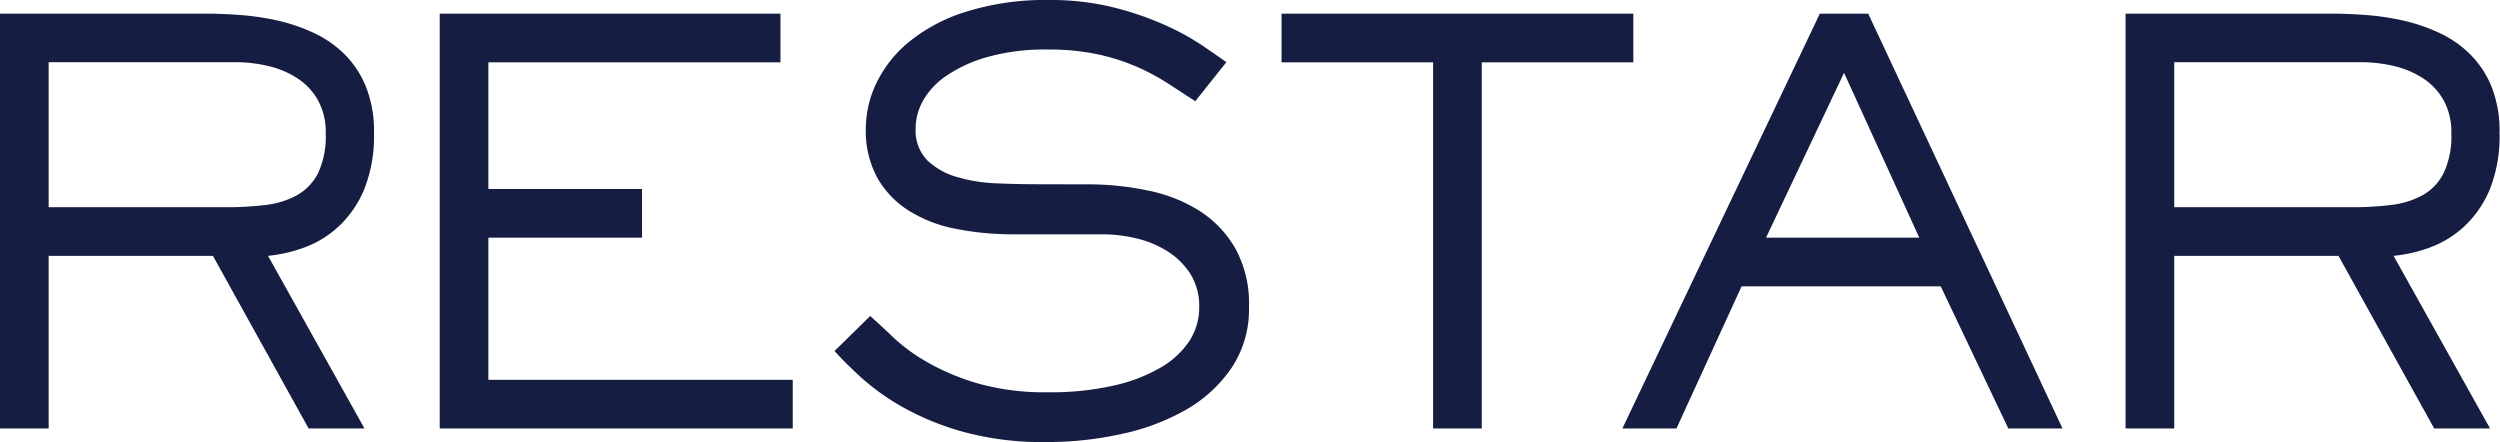 <svg id="logo" xmlns="http://www.w3.org/2000/svg" viewBox="0 0 406.81 71.94"><defs><style>.cls-1{fill:#161d42;}</style></defs><title>アートボード 1</title><path id="R" class="cls-1" d="M59.31,69.72H50.22L34.65,41.64H7.92V69.72H0V2.22H33.66c1.68,0,3.52.08,5.54.23a42.23,42.23,0,0,1,6,.9,29.44,29.44,0,0,1,5.85,2,17.88,17.88,0,0,1,5,3.46,15.9,15.9,0,0,1,3.5,5.31,19.45,19.45,0,0,1,1.31,7.47,23.44,23.44,0,0,1-1.58,9.18,17.4,17.4,0,0,1-4.09,6,16.55,16.55,0,0,1-5.58,3.47,23.64,23.64,0,0,1-6,1.39Zm-22.41-36a51.49,51.49,0,0,0,6.26-.36,14.22,14.22,0,0,0,5.13-1.57,8.6,8.6,0,0,0,3.46-3.6A14.11,14.11,0,0,0,53,21.66a10.61,10.61,0,0,0-1.26-5.35,10.25,10.25,0,0,0-3.33-3.56,14.91,14.91,0,0,0-4.72-2,23.22,23.22,0,0,0-5.36-.63H7.92V33.72Z"/><path id="E" class="cls-1" d="M129,69.72H71.55V2.22H127v7.92H79.47V30.75h25v7.92h-25V61.8H129Z"/><path id="S" class="cls-1" d="M177.29,30a46.5,46.5,0,0,1,9.48,1,24.79,24.79,0,0,1,8.33,3.26A17.76,17.76,0,0,1,201,40.39,18.62,18.62,0,0,1,203.24,50a17.16,17.16,0,0,1-2.76,9.75,22.35,22.35,0,0,1-7.36,6.85,36.26,36.26,0,0,1-10.54,4,55.75,55.75,0,0,1-12.28,1.33,48.82,48.82,0,0,1-13.71-1.7,44.55,44.55,0,0,1-9.89-4.09,38.26,38.26,0,0,1-6.76-4.88q-2.67-2.48-4.14-4.14l5.8-5.7q1.56,1.38,3.77,3.49A29.1,29.1,0,0,0,151,59a37.9,37.9,0,0,0,8.14,3.4,40.16,40.16,0,0,0,11.46,1.43A46.19,46.19,0,0,0,181,62.79a27,27,0,0,0,7.73-2.9,14.07,14.07,0,0,0,4.79-4.37A10,10,0,0,0,195.14,50a9.83,9.83,0,0,0-1.47-5.48,12,12,0,0,0-3.77-3.68,16.86,16.86,0,0,0-5.06-2.07,23.43,23.43,0,0,0-5.34-.64H165a47.76,47.76,0,0,1-9.39-.88,22.28,22.28,0,0,1-7.68-2.94,15.21,15.21,0,0,1-5.15-5.34,16,16,0,0,1-1.89-8.14,17.32,17.32,0,0,1,1.7-7.27,19.71,19.71,0,0,1,5.29-6.71,27.62,27.62,0,0,1,9.25-4.92A43.06,43.06,0,0,1,170.67,0a42.41,42.41,0,0,1,10.67,1.24,50.52,50.52,0,0,1,8.37,2.9,40.82,40.82,0,0,1,6.08,3.36c1.65,1.13,2.91,2,3.77,2.62l-5.06,6.35-4.1-2.67A37.88,37.88,0,0,0,185.3,11a34.81,34.81,0,0,0-6.49-2.12,37.81,37.81,0,0,0-8.32-.82,34.23,34.23,0,0,0-9.89,1.24,22.77,22.77,0,0,0-6.67,3.08,12.16,12.16,0,0,0-3.78,4.09A9.26,9.26,0,0,0,149,20.79a7,7,0,0,0,1.93,5.34,11.75,11.75,0,0,0,4.92,2.71,26.4,26.4,0,0,0,6.49,1c2.33.1,4.54.14,6.62.14Z"/><path id="T" class="cls-1" d="M241.12,69.72H233.2V10.14H208.54V2.22h57.24v7.92H241.12Z"/><path id="A" class="cls-1" d="M335.62,69.72H326.8l-11-23.13h-32.4L272.8,69.72H264l32.13-67.5H304ZM300.07,11.85,287.38,38.67h24.93Z"/><path id="R-2" data-name="R" class="cls-1" d="M405.19,69.72H396.1L380.53,41.64H353.8V69.72h-7.92V2.22h33.66c1.68,0,3.53.08,5.54.23a41.81,41.81,0,0,1,6,.9,29.22,29.22,0,0,1,5.85,2,17.74,17.74,0,0,1,5,3.46,15.77,15.77,0,0,1,3.51,5.31,19.46,19.46,0,0,1,1.3,7.47,23.45,23.45,0,0,1-1.57,9.18,17.42,17.42,0,0,1-4.1,6,16.55,16.55,0,0,1-5.58,3.47,23.64,23.64,0,0,1-6,1.39Zm-22.41-36a51.37,51.37,0,0,0,6.26-.36,14.1,14.1,0,0,0,5.13-1.57,8.54,8.54,0,0,0,3.46-3.6,14.11,14.11,0,0,0,1.26-6.53,10.61,10.61,0,0,0-1.26-5.35,10.25,10.25,0,0,0-3.33-3.56,14.82,14.82,0,0,0-4.72-2,23.16,23.16,0,0,0-5.36-.63H353.8V33.72Z"/></svg>